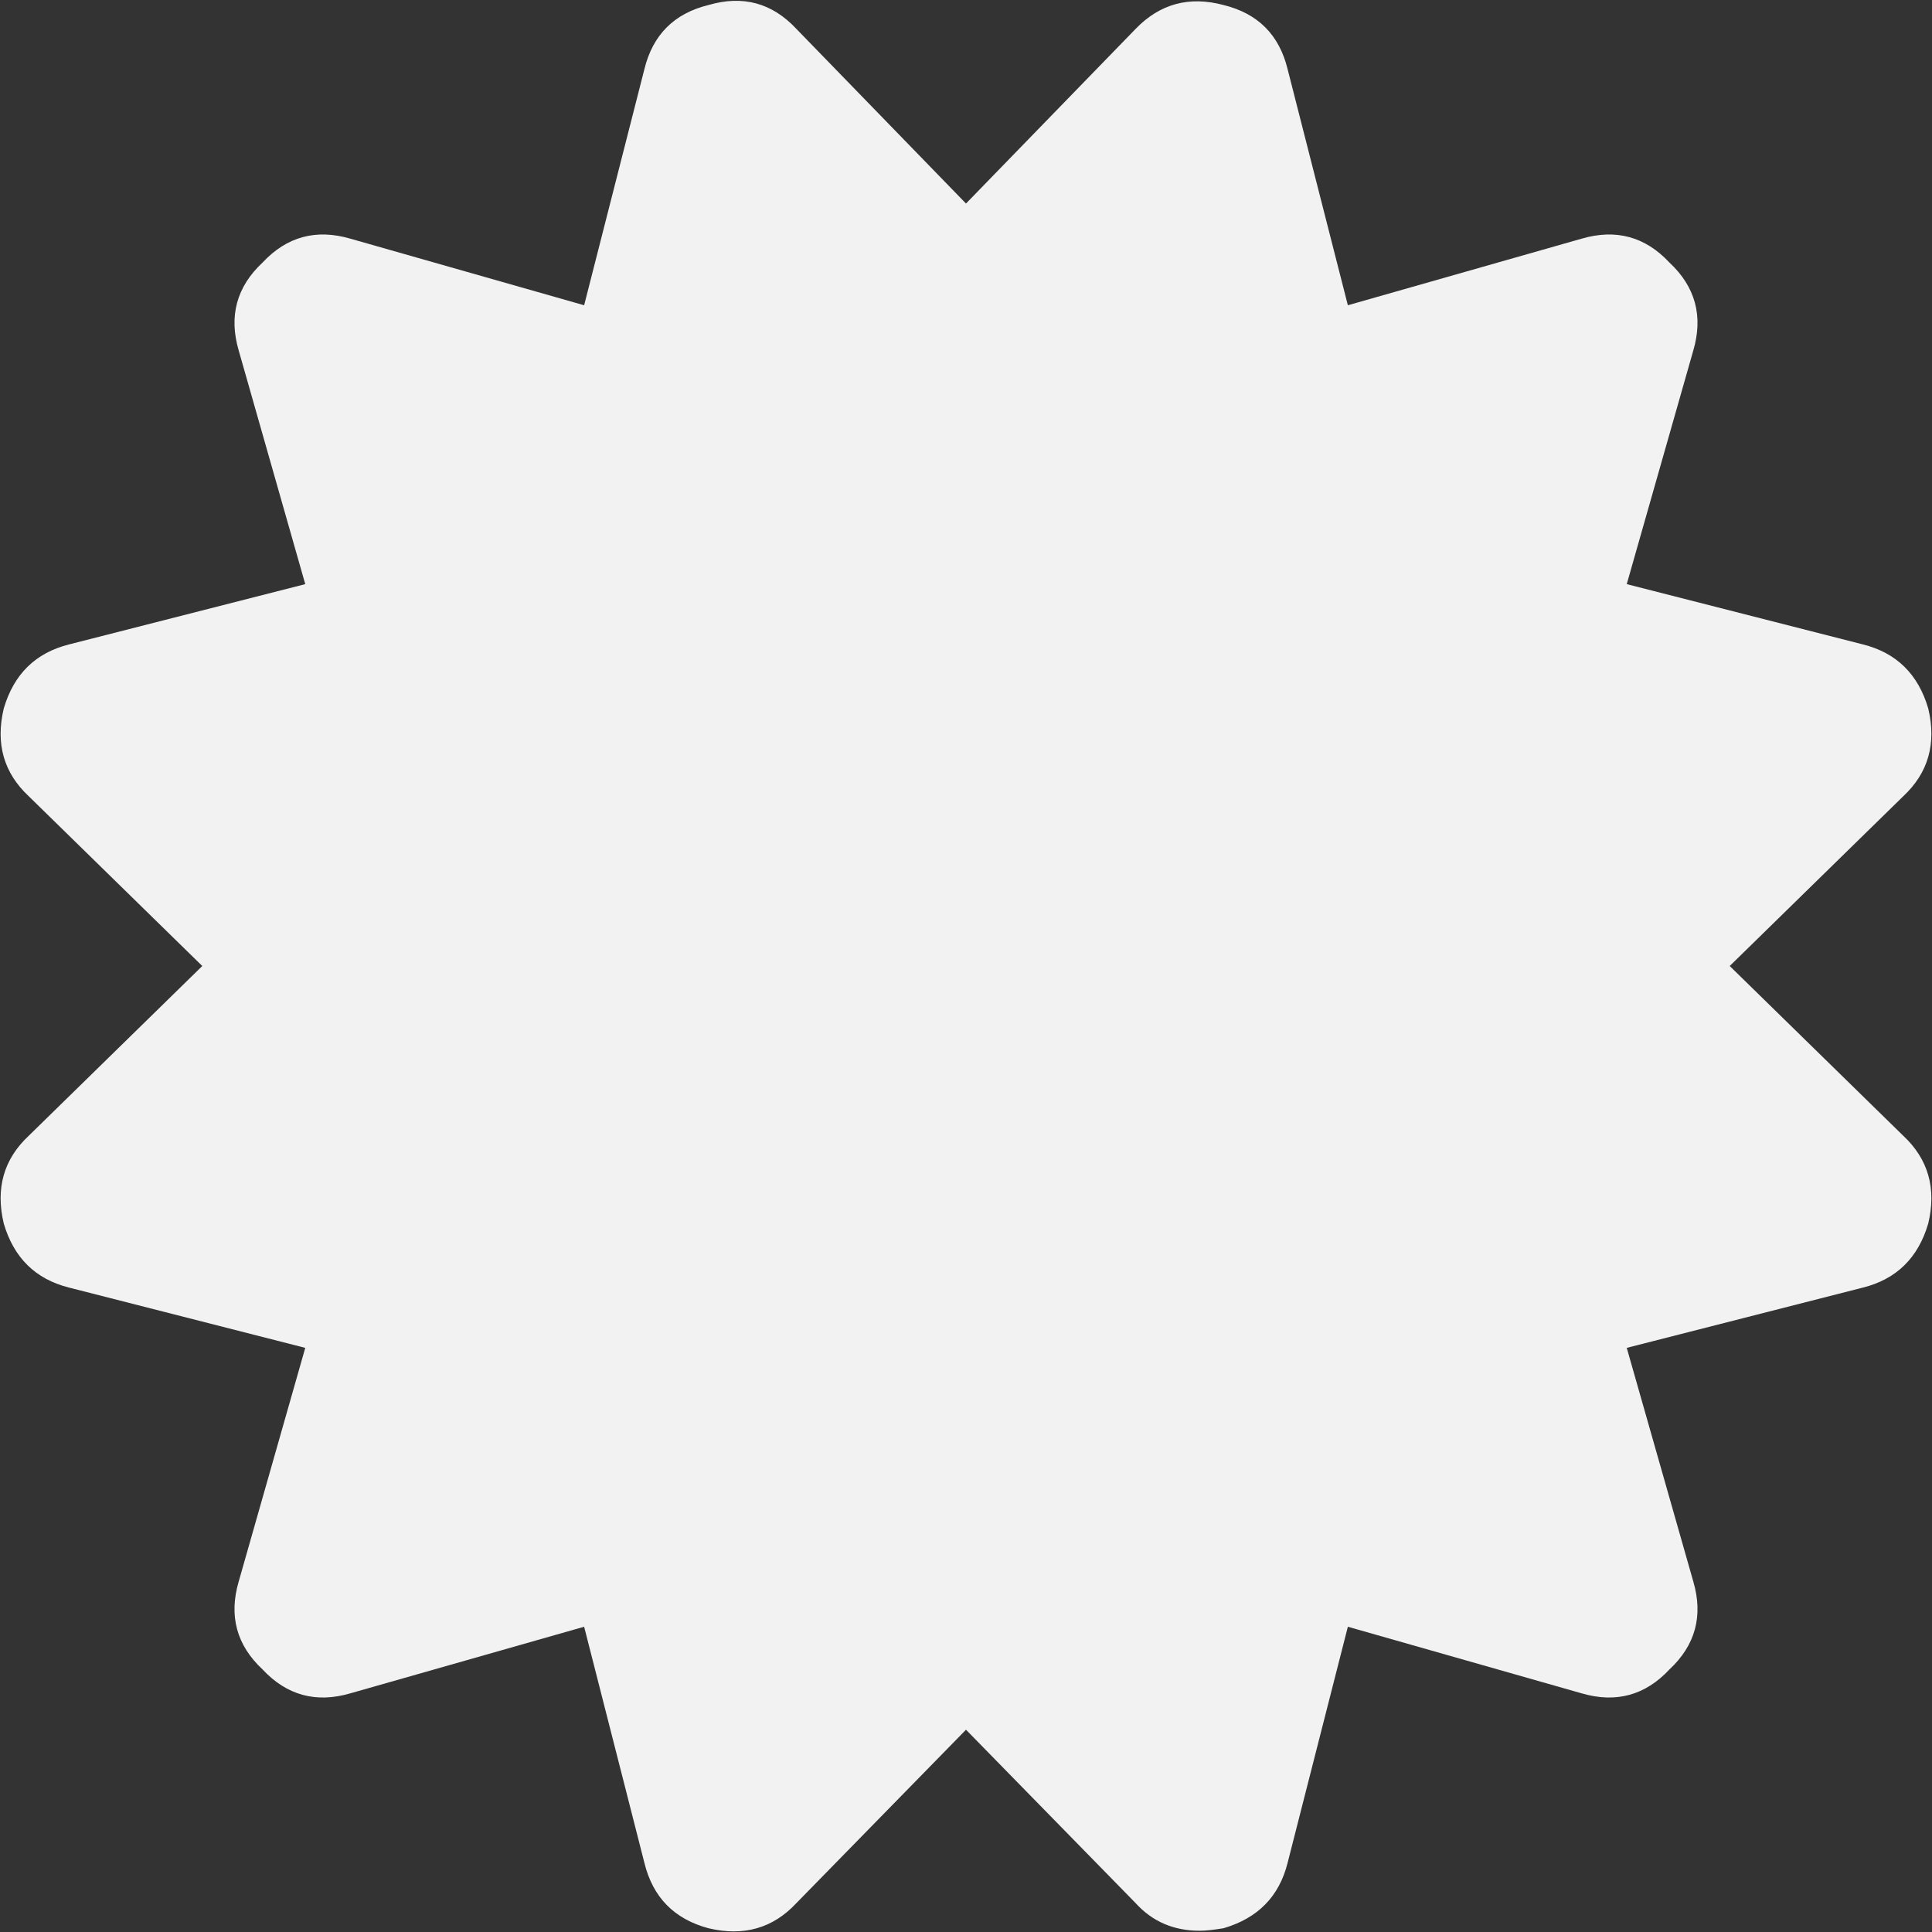﻿<?xml version="1.0" encoding="utf-8"?>
<svg version="1.1" xmlns:xlink="http://www.w3.org/1999/xlink" width="20px" height="20px" xmlns="http://www.w3.org/2000/svg">
  <rect width="100%" height="100%" fill="#333333" stroke="none"/>
  <g transform="matrix(1 0 0 1 -259 -881 )">
    <path d="M 19.701 8.244  L 17.906 10  L 19.701 11.756  C 19.961 11.998  20.048 12.302  19.961 12.666  C 19.857 13.021  19.632 13.242  19.285 13.329  L 16.84 13.953  L 17.529 16.372  C 17.633 16.727  17.551 17.031  17.282 17.282  C 17.031 17.551  16.727 17.633  16.372 17.529  L 13.953 16.84  L 13.329 19.285  C 13.242 19.632  13.021 19.857  12.666 19.961  C 12.562 19.978  12.479 19.987  12.419 19.987  C 12.15 19.987  11.929 19.892  11.756 19.701  L 10 17.906  L 8.244 19.701  C 8.002 19.961  7.698 20.048  7.334 19.961  C 6.979 19.866  6.758 19.64  6.671 19.285  L 6.047 16.84  L 3.628 17.529  C 3.273 17.633  2.969 17.551  2.718 17.282  C 2.449 17.031  2.367 16.727  2.471 16.372  L 3.16 13.953  L 0.715 13.329  C 0.368 13.242  0.143 13.021  0.039 12.666  C -0.048 12.302  0.039 11.998  0.299 11.756  L 2.094 10  L 0.299 8.244  C 0.039 8.002  -0.048 7.698  0.039 7.334  C 0.143 6.979  0.368 6.758  0.715 6.671  L 3.16 6.047  L 2.471 3.628  C 2.367 3.273  2.449 2.969  2.718 2.718  C 2.969 2.449  3.273 2.367  3.628 2.471  L 6.047 3.16  L 6.671 0.715  C 6.758 0.36  6.979 0.139  7.334 0.052  C 7.69 -0.052  7.993 0.03  8.244 0.299  L 10 2.107  L 11.756 0.299  C 12.007 0.039  12.31 -0.043  12.666 0.052  C 13.021 0.139  13.242 0.36  13.329 0.715  L 13.953 3.16  L 16.372 2.471  C 16.727 2.367  17.031 2.449  17.282 2.718  C 17.551 2.969  17.633 3.273  17.529 3.628  L 16.84 6.047  L 19.285 6.671  C 19.632 6.758  19.857 6.979  19.961 7.334  C 20.048 7.698  19.961 8.002  19.701 8.244  Z " fill-rule="nonzero" fill="#f2f2f2" stroke="none" transform="matrix(1 0 0 1 259 881 )" />
  </g>
</svg>